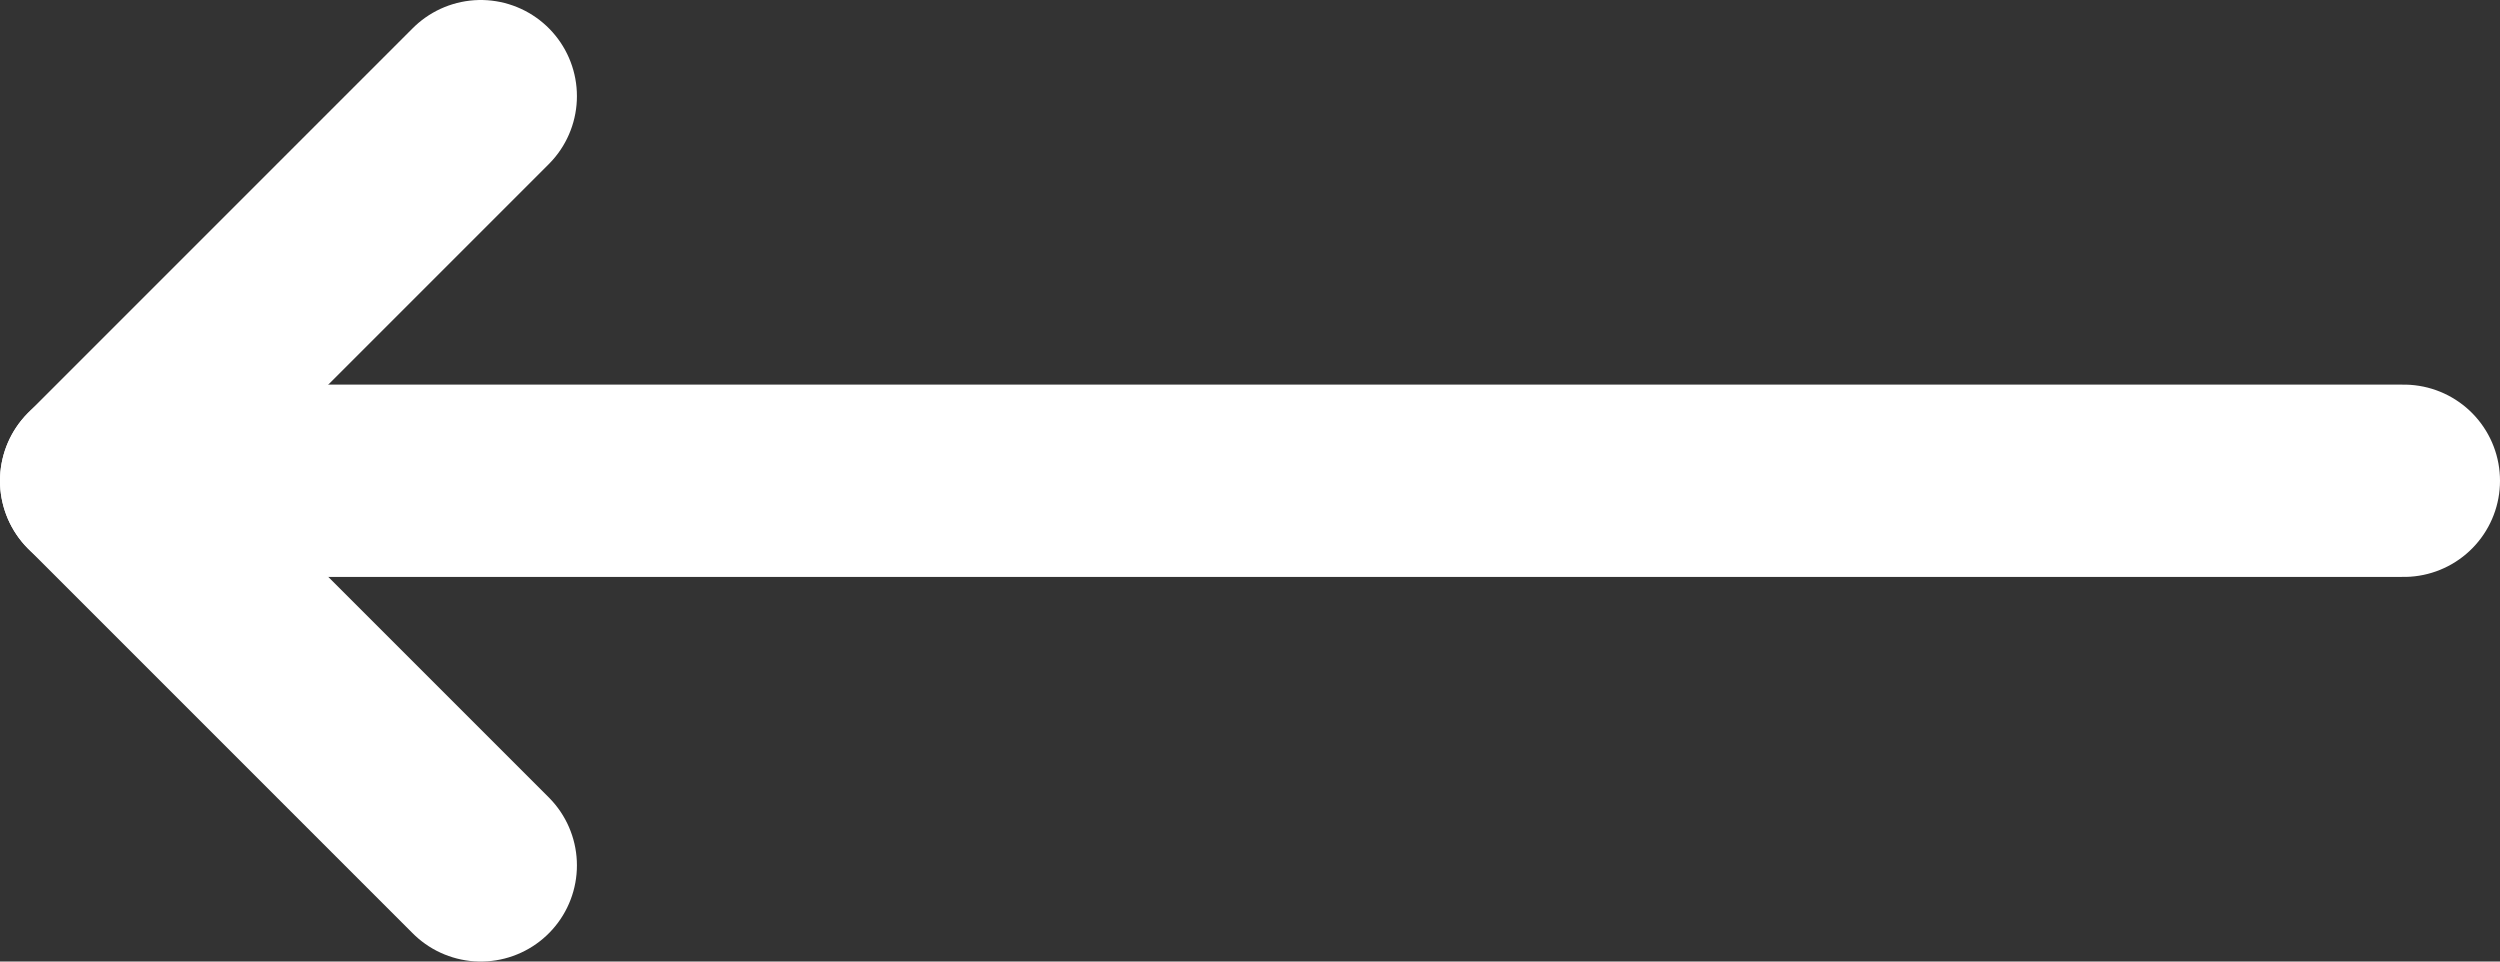 <?xml version="1.0" encoding="UTF-8"?> <svg xmlns="http://www.w3.org/2000/svg" width="26" height="10" viewBox="0 0 26 10" fill="none"><rect x="0" y="0" width="26" height="10" fill="#333333" stroke="none"/> <path d="M5 9L1 5L5 1" stroke="white" stroke-width="2" stroke-linecap="round" stroke-linejoin="round"></path> <path d="M25 5H1" stroke="white" stroke-width="2" stroke-linecap="round" stroke-linejoin="round"></path> </svg> 